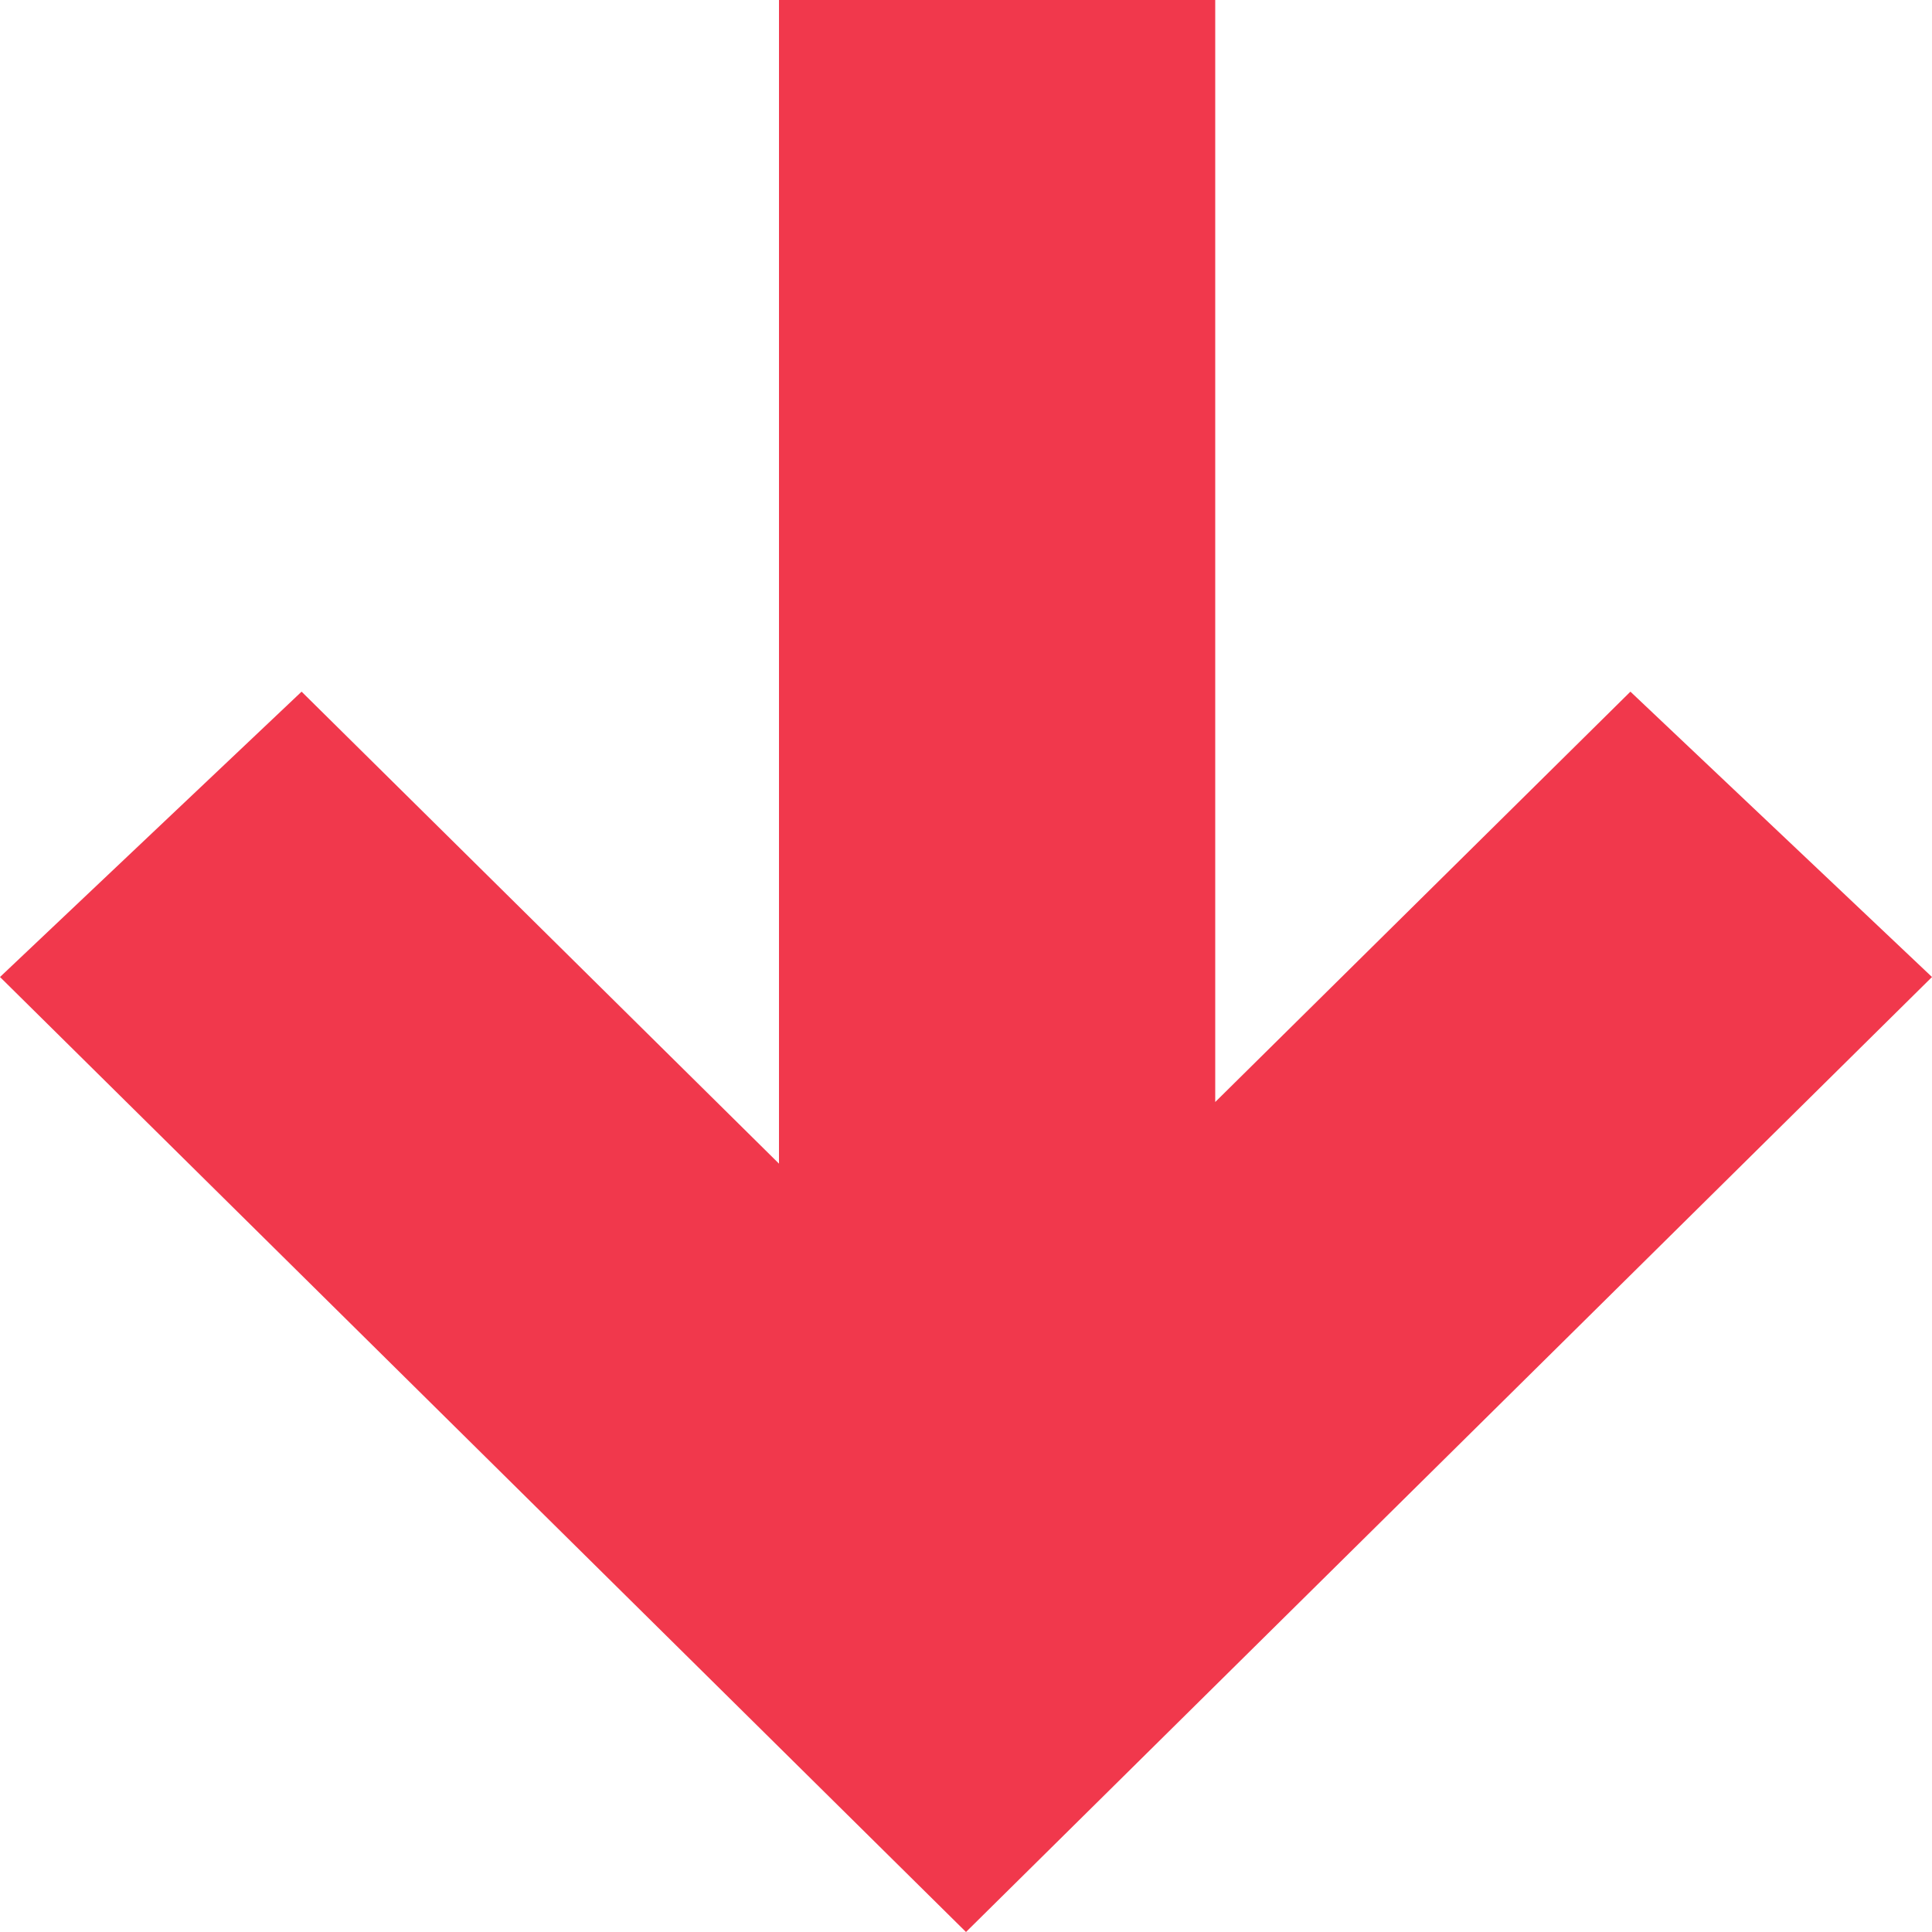 <svg width="10" height="10" viewBox="0 0 10 10" fill="none" xmlns="http://www.w3.org/2000/svg">
<path d="M0 5.057L1.561 3.58L4.032 6.023L4.032 0L6.29 0L6.29 5.704L8.439 3.58L10 5.057L5 10L0 5.057Z" fill="#F1384C"/>
</svg>
